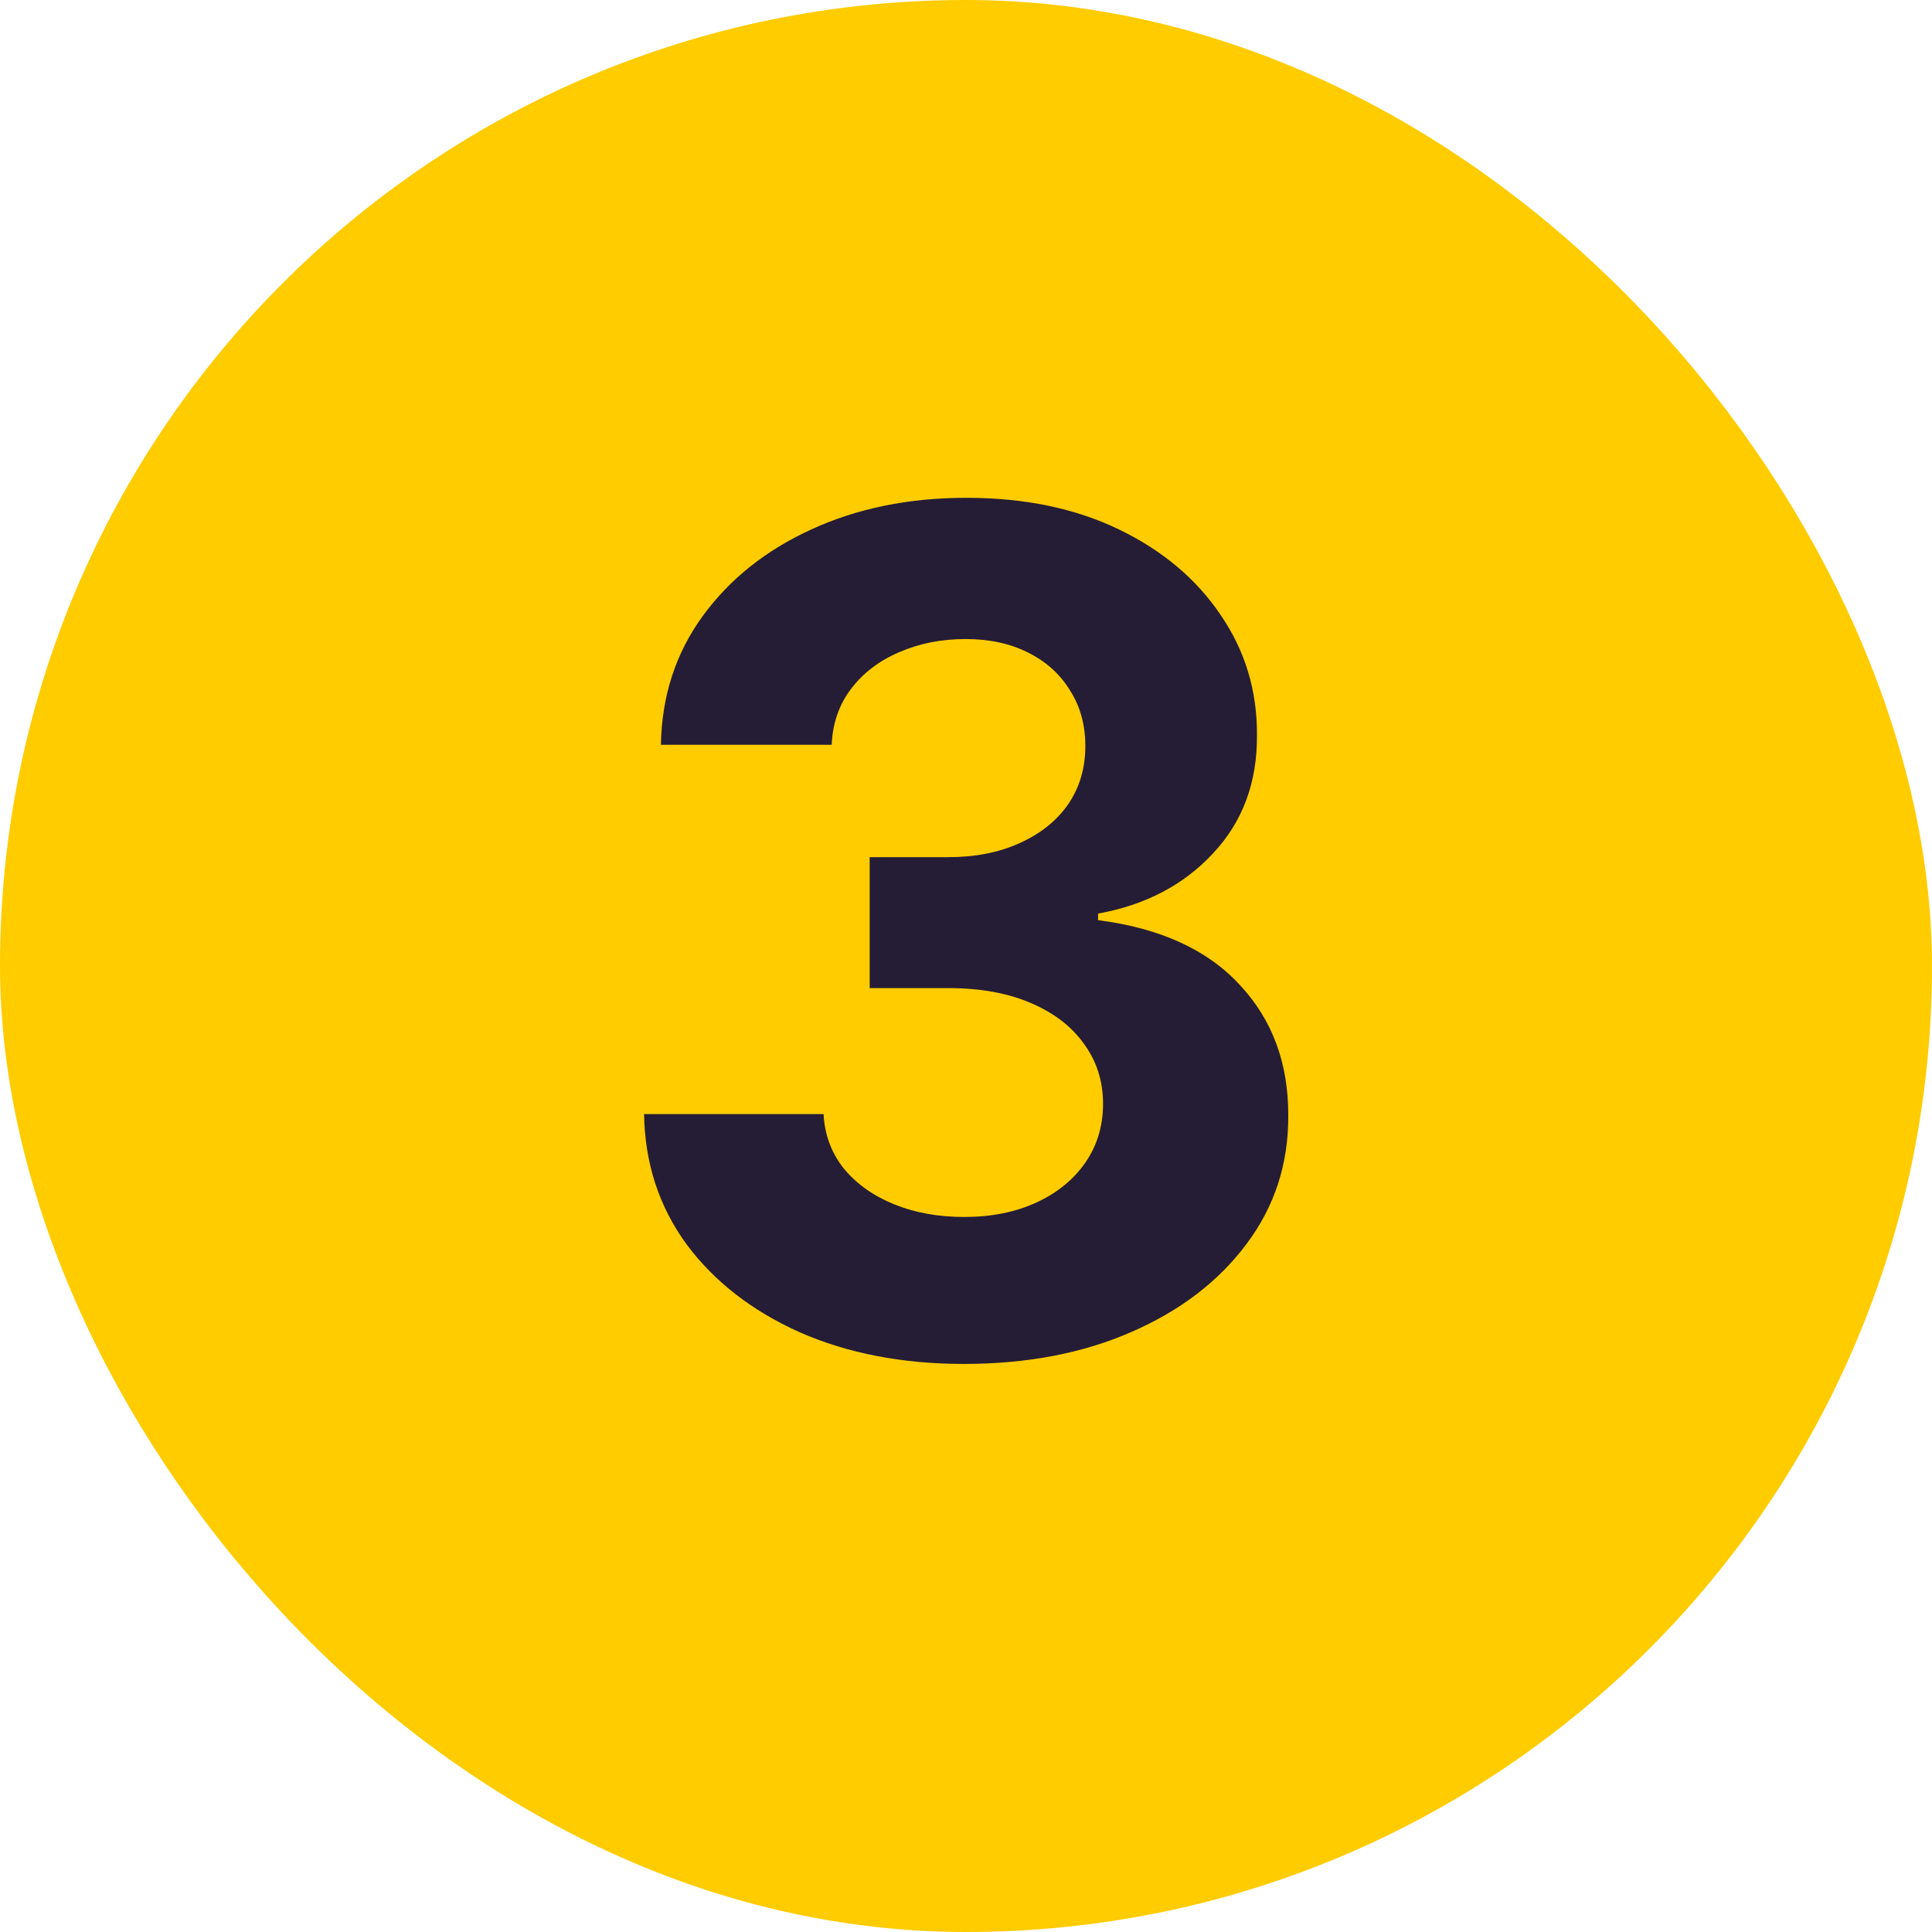 <svg xmlns="http://www.w3.org/2000/svg" width="30" height="30" viewBox="0 0 30 30" fill="none"><rect x="1" y="1" width="28" height="28" rx="14" fill="#FFCC00"></rect><rect x="1" y="1" width="28" height="28" rx="14" stroke="#FFCC00" stroke-width="2"></rect><path d="M14.967 21.179C14.013 21.179 13.163 21.015 12.417 20.687C11.675 20.354 11.089 19.898 10.659 19.319C10.233 18.735 10.013 18.062 10.001 17.299H12.788C12.805 17.619 12.909 17.9 13.101 18.143C13.297 18.381 13.557 18.567 13.881 18.699C14.204 18.831 14.569 18.897 14.974 18.897C15.396 18.897 15.768 18.822 16.092 18.673C16.416 18.524 16.67 18.317 16.853 18.053C17.036 17.789 17.128 17.484 17.128 17.139C17.128 16.79 17.03 16.481 16.834 16.212C16.642 15.94 16.365 15.727 16.003 15.573C15.645 15.42 15.219 15.343 14.724 15.343H13.504V13.31H14.724C15.142 13.31 15.511 13.238 15.83 13.093C16.154 12.948 16.405 12.748 16.584 12.492C16.763 12.232 16.853 11.93 16.853 11.585C16.853 11.256 16.774 10.969 16.616 10.722C16.463 10.47 16.246 10.274 15.964 10.133C15.687 9.993 15.364 9.923 14.993 9.923C14.618 9.923 14.275 9.991 13.964 10.127C13.653 10.259 13.403 10.449 13.216 10.696C13.028 10.943 12.928 11.233 12.915 11.565H10.263C10.275 10.811 10.491 10.146 10.908 9.571C11.326 8.996 11.888 8.546 12.596 8.222C13.307 7.894 14.111 7.73 15.006 7.73C15.909 7.73 16.7 7.894 17.377 8.222C18.055 8.55 18.581 8.994 18.956 9.552C19.335 10.106 19.523 10.728 19.518 11.418C19.523 12.151 19.295 12.763 18.834 13.253C18.378 13.743 17.784 14.054 17.051 14.186V14.288C18.014 14.412 18.747 14.746 19.25 15.292C19.757 15.833 20.008 16.511 20.004 17.325C20.008 18.07 19.793 18.733 19.359 19.312C18.928 19.892 18.334 20.348 17.575 20.68C16.817 21.013 15.947 21.179 14.967 21.179Z" fill="#251D35"></path></svg>